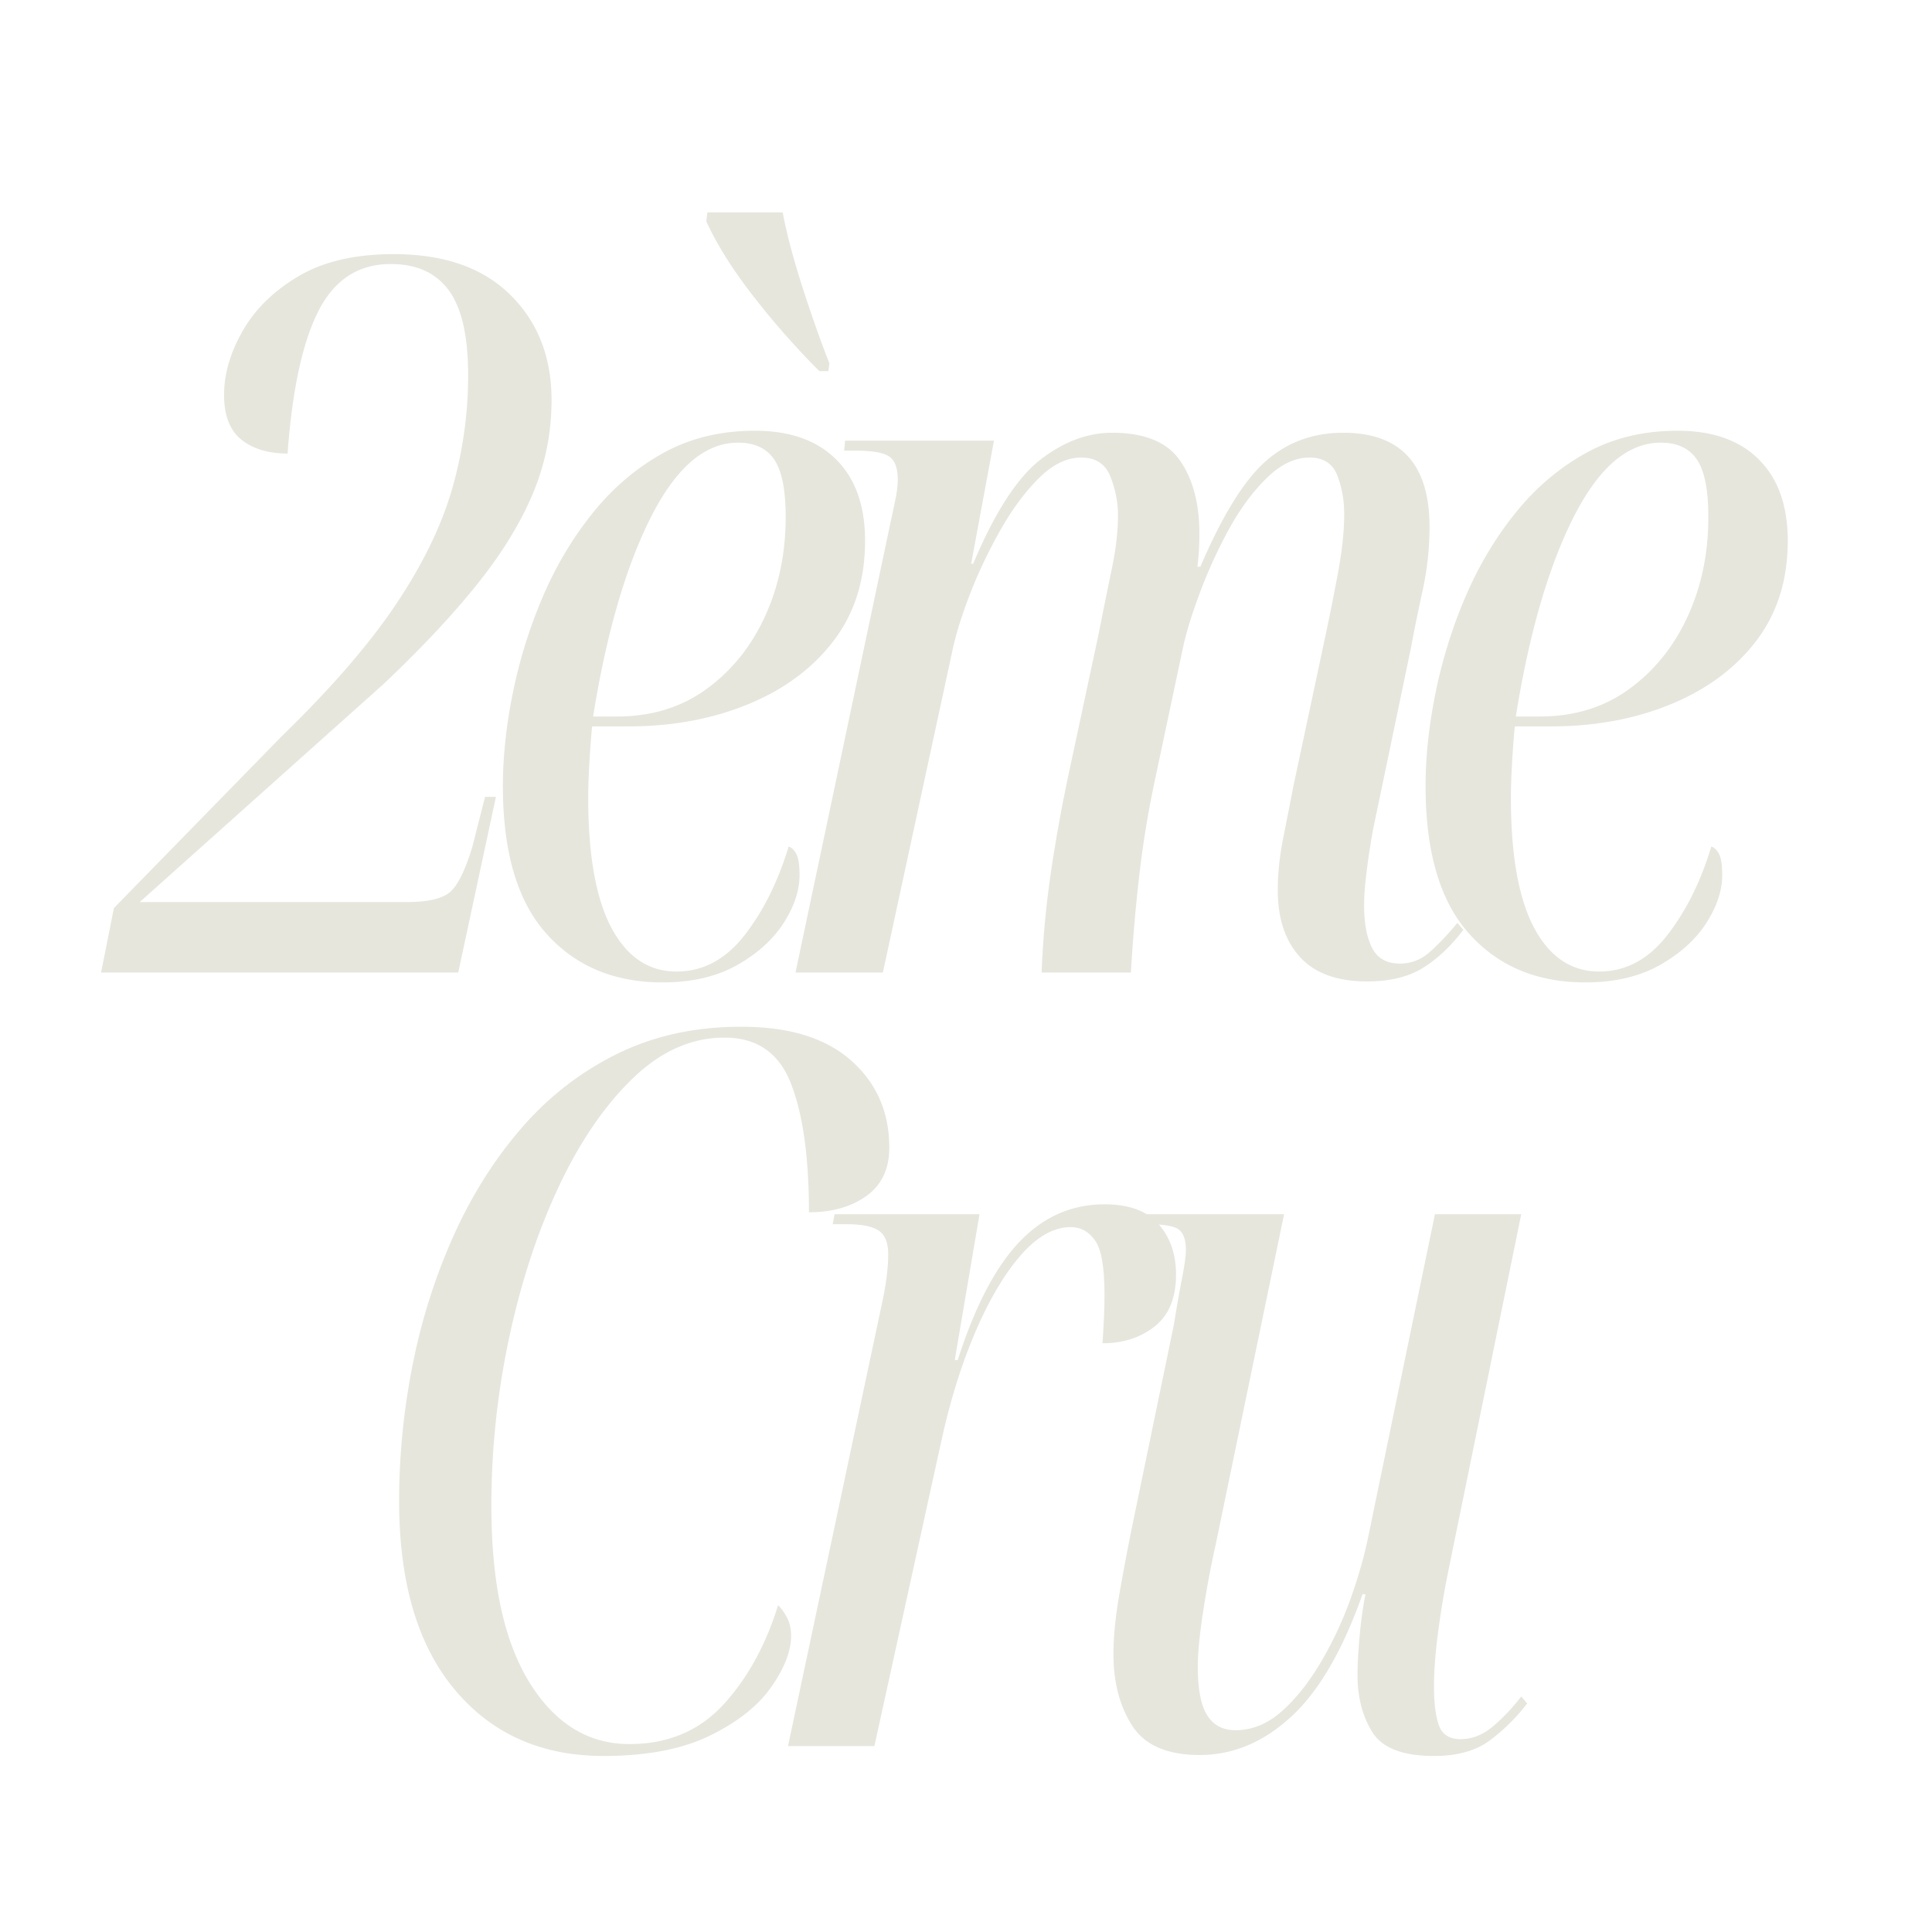 <svg xmlns="http://www.w3.org/2000/svg" viewBox="0 0 375 375" version="1.0"><path d="M-1.344 0l2.5-12.516L33.891-46.03c9.507-9.239 16.863-17.742 22.062-25.516 5.195-7.77 8.82-15.25 10.875-22.437a79.625 79.625 0 003.078-21.954c0-7.57-1.25-13.062-3.75-16.468-2.5-3.406-6.258-5.11-11.265-5.11-6.293 0-10.98 3.055-14.063 9.157-3.086 6.093-5.074 15.304-5.969 27.625-3.718 0-6.703-.895-8.953-2.688-2.25-1.8-3.375-4.691-3.375-8.672 0-4.101 1.219-8.273 3.657-12.515 2.445-4.239 6.078-7.77 10.89-10.594 4.813-2.82 10.942-4.234 18.39-4.234 9.759 0 17.302 2.636 22.626 7.906 5.332 5.261 8 12.062 8 20.406 0 6.293-1.188 12.297-3.563 18.016-2.375 5.71-5.937 11.546-10.687 17.515-4.75 5.969-10.852 12.485-18.297 19.547L6.157-13.672h51.812c3.976 0 6.738-.61 8.281-1.828 1.54-1.219 3.02-4.14 4.438-8.766l2.5-9.828h2.109L67.984 0zm0 0" transform="translate(20.96 188.763)" fill="#e6e6dd"/><path d="M37.36 1.922c-9.376 0-16.887-3.145-22.532-9.438C9.18-13.805 6.36-23.367 6.36-36.203c0-5.656.641-11.66 1.922-18.016a95.9 95.9 0 015.766-18.578c2.57-6.039 5.816-11.5 9.734-16.375 3.914-4.875 8.473-8.754 13.672-11.64 5.207-2.895 11.149-4.344 17.828-4.344 6.801 0 12.063 1.867 15.782 5.594 3.726 3.718 5.593 8.98 5.593 15.78 0 7.575-2.027 14.028-6.078 19.36-4.043 5.324-9.562 9.434-16.562 12.328-6.993 2.887-14.79 4.328-23.391 4.328h-6.938c-.125 1.032-.289 3.059-.484 6.078-.187 3.012-.281 5.61-.281 7.797 0 11.168 1.504 19.578 4.515 25.235 3.02 5.648 7.227 8.469 12.625 8.469 5.133 0 9.532-2.344 13.188-7.032 3.656-4.687 6.516-10.43 8.578-17.234.633.25 1.145.762 1.531 1.531.383.774.578 2.121.578 4.047 0 2.96-1.027 6.043-3.078 9.25-2.054 3.21-5.07 5.938-9.047 8.188C47.833.8 43.017 1.921 37.36 1.921zm-13.485-51.61H28.5c6.676 0 12.453-1.765 17.328-5.296 4.883-3.532 8.676-8.22 11.375-14.063 2.695-5.844 4.047-12.297 4.047-19.36 0-5.257-.742-8.976-2.219-11.156-1.48-2.187-3.824-3.28-7.031-3.28-6.418 0-12.07 4.85-16.953 14.546-4.875 9.688-8.602 22.559-11.172 38.61zm43.922-67.03a156.271 156.271 0 01-12.813-14.532c-4.043-5.195-7.09-10.047-9.14-14.547l.203-1.734h14.625c.77 4.117 2.05 8.965 3.844 14.547 1.8 5.586 3.539 10.496 5.218 14.734l-.203 1.531zm0 0" transform="translate(91.25 188.763)" fill="#e6e6dd"/><path d="M115.172 1.734c-5.781 0-10.117-1.574-13-4.718-2.887-3.145-4.328-7.477-4.328-13 0-3.207.347-6.579 1.047-10.11.707-3.531 1.382-6.968 2.03-10.312l6.157-28.89c.77-3.595 1.57-7.602 2.406-12.032.832-4.426 1.25-8.313 1.25-11.656 0-2.688-.449-5.188-1.343-7.5-.899-2.313-2.696-3.47-5.391-3.47-2.824 0-5.586 1.321-8.281 3.954-2.7 2.625-5.14 5.93-7.328 9.906a93.442 93.442 0 00-5.579 12.14c-1.542 4.106-2.632 7.571-3.265 10.391l-5.594 26.391a196.327 196.327 0 00-2.984 18.203A329.867 329.867 0 0069.329 0H52c.258-6.676.898-13.414 1.922-20.219a308.283 308.283 0 013.656-19.843l5.406-25.235c1.02-5.133 1.914-9.562 2.688-13.281.77-3.719 1.156-7.117 1.156-10.203 0-2.438-.484-4.906-1.453-7.406-.96-2.508-2.852-3.766-5.672-3.766-2.824 0-5.586 1.351-8.281 4.047-2.7 2.687-5.203 6.09-7.516 10.203-2.312 4.105-4.273 8.246-5.875 12.422-1.605 4.18-2.726 7.804-3.36 10.875L21.189 0H4.233l18.297-86.672c.383-1.789.739-3.457 1.063-5 .32-1.539.484-2.89.484-4.047 0-2.187-.547-3.66-1.64-4.422-1.094-.77-3.31-1.156-6.641-1.156h-2.125l.187-1.937H42.75l-4.422 23.89h.39c4.227-10.02 8.587-16.758 13.079-20.219 4.5-3.468 9.125-5.203 13.875-5.203 6.289 0 10.687 1.797 13.187 5.391 2.508 3.594 3.766 8.344 3.766 14.25a55.9 55.9 0 01-.094 3.188 45.053 45.053 0 01-.297 3.171h.579c4.238-9.882 8.44-16.687 12.609-20.406 4.176-3.726 9.219-5.594 15.125-5.594 11.164 0 16.75 6.102 16.75 18.297 0 4.106-.45 8.215-1.344 12.328a367.131 367.131 0 00-2.312 11.36l-7.313 35.047c-.512 2.824-.93 5.554-1.25 8.187-.324 2.637-.484 4.79-.484 6.453 0 3.469.508 6.23 1.531 8.281 1.031 2.055 2.832 3.079 5.406 3.079 2.176 0 4.098-.735 5.766-2.204 1.676-1.476 3.476-3.374 5.406-5.687l1.156 1.344c-2.449 3.21-5.086 5.683-7.906 7.422-2.824 1.726-6.418 2.593-10.781 2.593zm0 0" transform="translate(150.176 188.763)" fill="#e6e6dd"/><path d="M37.36 1.922c-9.376 0-16.887-3.145-22.532-9.438C9.18-13.805 6.36-23.367 6.36-36.203c0-5.656.641-11.66 1.922-18.016a95.9 95.9 0 015.766-18.578c2.57-6.039 5.816-11.5 9.734-16.375 3.914-4.875 8.473-8.754 13.672-11.64 5.207-2.895 11.149-4.344 17.828-4.344 6.801 0 12.063 1.867 15.782 5.594 3.726 3.718 5.593 8.98 5.593 15.78 0 7.575-2.027 14.028-6.078 19.36-4.043 5.324-9.562 9.434-16.562 12.328-6.993 2.887-14.79 4.328-23.391 4.328h-6.938c-.125 1.032-.289 3.059-.484 6.078-.187 3.012-.281 5.61-.281 7.797 0 11.168 1.504 19.578 4.515 25.235 3.02 5.648 7.227 8.469 12.625 8.469 5.133 0 9.532-2.344 13.188-7.032 3.656-4.687 6.516-10.43 8.578-17.234.633.25 1.145.762 1.531 1.531.383.774.578 2.121.578 4.047 0 2.96-1.027 6.043-3.078 9.25-2.054 3.21-5.07 5.938-9.047 8.188C47.833.8 43.017 1.921 37.36 1.921zm-13.485-51.61H28.5c6.676 0 12.453-1.765 17.328-5.296 4.883-3.532 8.676-8.22 11.375-14.063 2.695-5.844 4.047-12.297 4.047-19.36 0-5.257-.742-8.976-2.219-11.156-1.48-2.187-3.824-3.28-7.031-3.28-6.418 0-12.07 4.85-16.953 14.546-4.875 9.688-8.602 22.559-11.172 38.61zm0 0" transform="translate(270.343 188.763)" fill="#e6e6dd"/><path d="M49.688 1.922c-12.075 0-21.704-4.297-28.891-12.89-7.188-8.602-10.781-20.805-10.781-36.61 0-8.727.863-17.488 2.593-26.281 1.739-8.79 4.375-17.133 7.907-25.032 3.53-7.894 7.925-14.89 13.187-20.984 5.258-6.102 11.453-10.922 18.578-14.453 7.133-3.531 15.192-5.297 24.172-5.297 9.25 0 16.344 2.184 21.281 6.547 4.946 4.367 7.422 10.012 7.422 16.937 0 4.118-1.48 7.235-4.437 9.36-2.95 2.117-6.668 3.172-11.156 3.172 0-10.657-1.157-18.97-3.47-24.938-2.312-5.976-6.616-8.969-12.906-8.969-6.417 0-12.355 2.637-17.812 7.907-5.46 5.261-10.246 12.257-14.36 20.984-4.105 8.73-7.312 18.492-9.624 29.281a155.667 155.667 0 00-3.47 32.735c0 14.898 2.47 26.324 7.407 34.28C40.273-4.366 46.734-.39 54.703-.39c7.438 0 13.5-2.53 18.188-7.593 4.687-5.07 8.25-11.524 10.687-19.36.645.637 1.223 1.438 1.734 2.407.52.96.782 2.148.782 3.562 0 2.95-1.29 6.258-3.86 9.922-2.562 3.656-6.543 6.805-11.937 9.437C64.898.61 58.03 1.922 49.687 1.922zm0 0" transform="translate(67.453 338.912)" fill="#e6e6dd"/><path d="M4.813 0l18.109-85.313c.894-3.988 1.344-7.394 1.344-10.218 0-2.176-.61-3.68-1.828-4.516-1.22-.832-3.31-1.25-6.266-1.25h-2.688l.375-1.937h28.125l-4.812 28.312h.578c3.332-10.394 7.313-18.031 11.938-22.906 4.624-4.883 10.144-7.328 16.562-7.328 4.75 0 8.25 1.289 10.5 3.86 2.25 2.562 3.375 5.835 3.375 9.812 0 4.5-1.383 7.843-4.14 10.03-2.762 2.18-6.137 3.266-10.126 3.266.133-2.062.235-3.828.297-5.296.063-1.477.094-2.86.094-4.141 0-5.27-.61-8.77-1.828-10.5-1.219-1.738-2.793-2.61-4.719-2.61-3.336 0-6.61 1.868-9.828 5.594-3.21 3.72-6.164 8.762-8.86 15.125-2.687 6.356-4.87 13.45-6.546 21.282L21.579 0zm0 0" transform="translate(148.14 338.912)" fill="#e6e6dd"/><path d="M72.422 1.922c-6.043 0-10.027-1.54-11.953-4.61-1.93-3.082-2.89-6.804-2.89-11.171 0-1.801.128-4.207.39-7.22.258-3.019.644-5.816 1.156-8.39h-.578C54.69-18.55 50.067-10.617 44.672-5.672c-5.387 4.938-11.29 7.406-17.703 7.406-6.293 0-10.664-1.89-13.11-5.671-2.437-3.79-3.656-8.446-3.656-13.97 0-3.343.414-7.39 1.25-12.14.844-4.75 1.645-8.984 2.406-12.703l8.094-39.11c.508-3.206 1.02-6.124 1.531-8.75.52-2.632.782-4.53.782-5.687 0-1.926-.45-3.238-1.344-3.937-.899-.707-2.953-1.063-6.172-1.063h-3.266l.579-1.937h29.265l-13.281 64.14c-.899 3.98-1.7 8.25-2.406 12.813-.711 4.554-1.063 8.18-1.063 10.875 0 4.367.61 7.511 1.828 9.437 1.219 1.93 3.047 2.89 5.485 2.89 3.218 0 6.207-1.218 8.968-3.655 2.758-2.446 5.29-5.625 7.594-9.532a71.81 71.81 0 005.781-12.328c1.54-4.3 2.696-8.379 3.47-12.234l12.905-62.406h16.75L75.11-33.516a171.322 171.322 0 00-1.921 11.657c-.512 3.918-.766 7.351-.766 10.297 0 3.218.316 5.73.953 7.53.645 1.794 2.055 2.688 4.234 2.688 2.188 0 4.243-.8 6.172-2.406 1.926-1.602 3.785-3.563 5.578-5.875l1.157 1.344c-2.18 2.824-4.618 5.23-7.313 7.219-2.7 1.988-6.293 2.984-10.781 2.984zm0 0" transform="translate(205.912 338.912)" fill="#e6e6dd"/></svg>